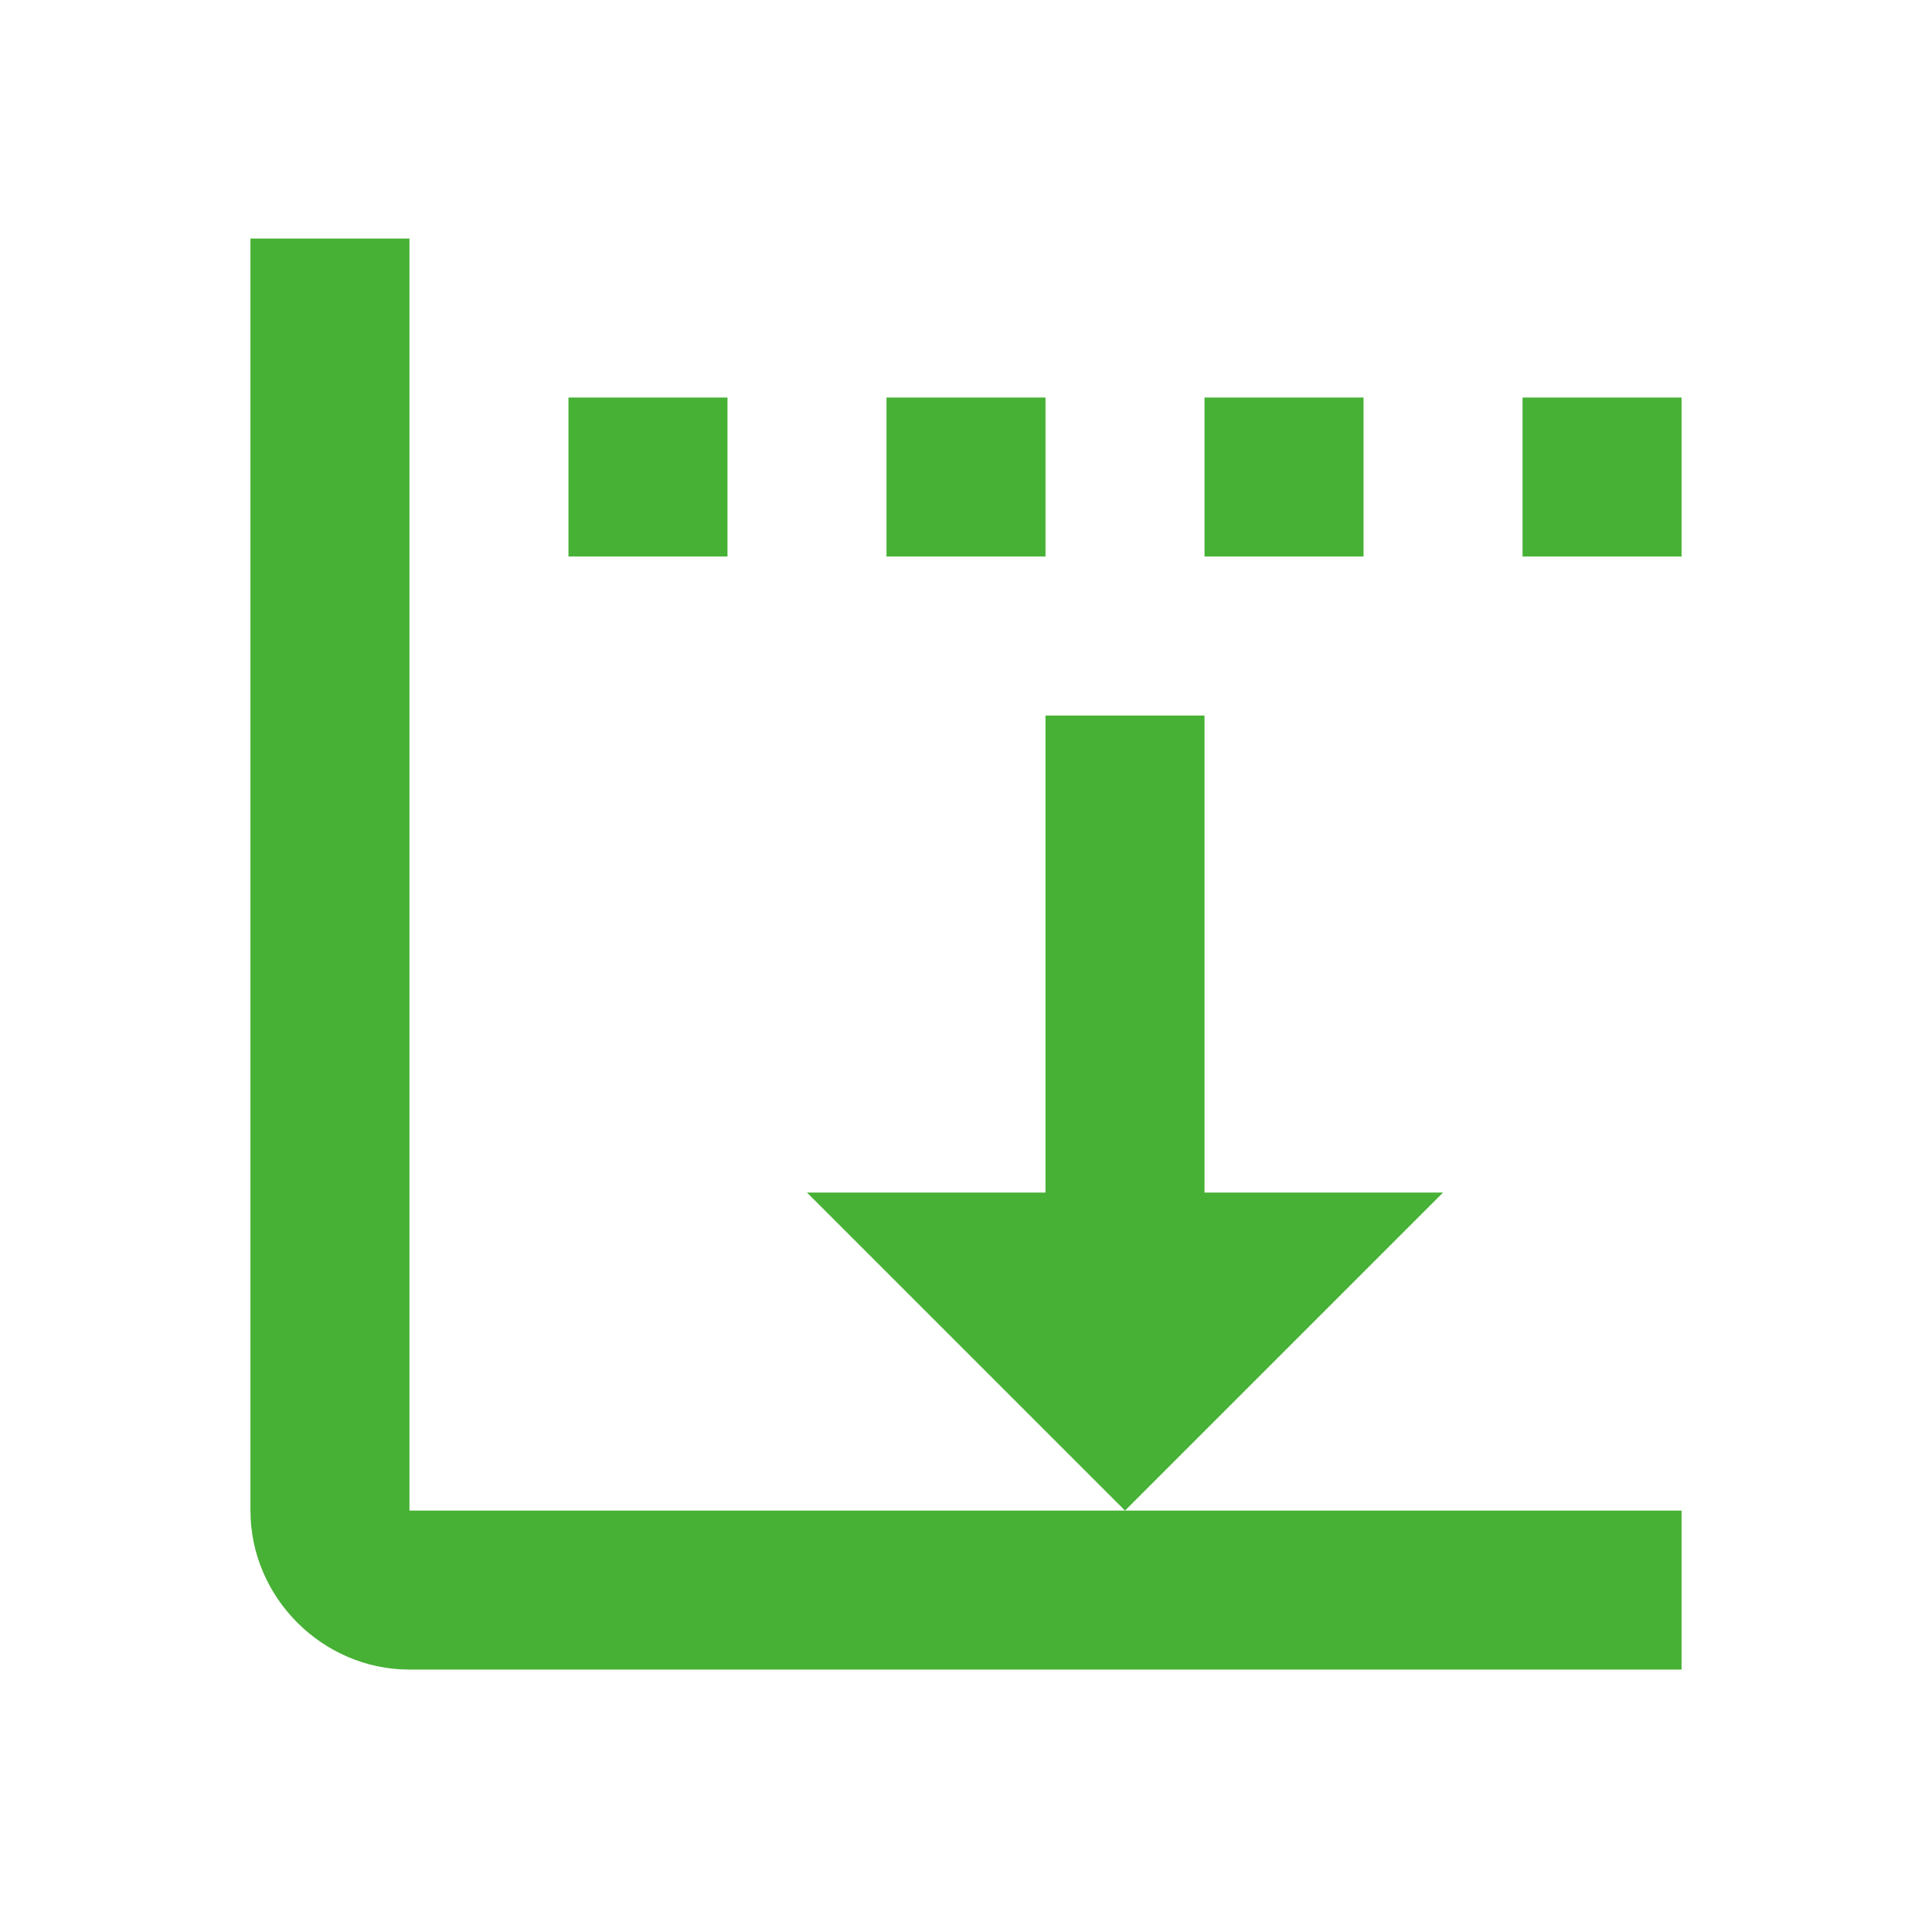 <svg width="81" height="80" viewBox="0 0 81 80" fill="none" xmlns="http://www.w3.org/2000/svg">
<path d="M10.5 10V63.333C10.5 66.977 13.523 70 17.167 70H70.5V63.333H47.167H17.167V10H10.5ZM47.167 63.333L60.5 50H50.5V30H43.833V50H33.833L47.167 63.333ZM23.833 16.667V23.333H30.5V16.667H23.833ZM37.167 16.667V23.333H43.833V16.667H37.167ZM50.5 16.667V23.333H57.167V16.667H50.5ZM63.833 16.667V23.333H70.5V16.667H63.833Z" fill="#47B135"/>
</svg>
